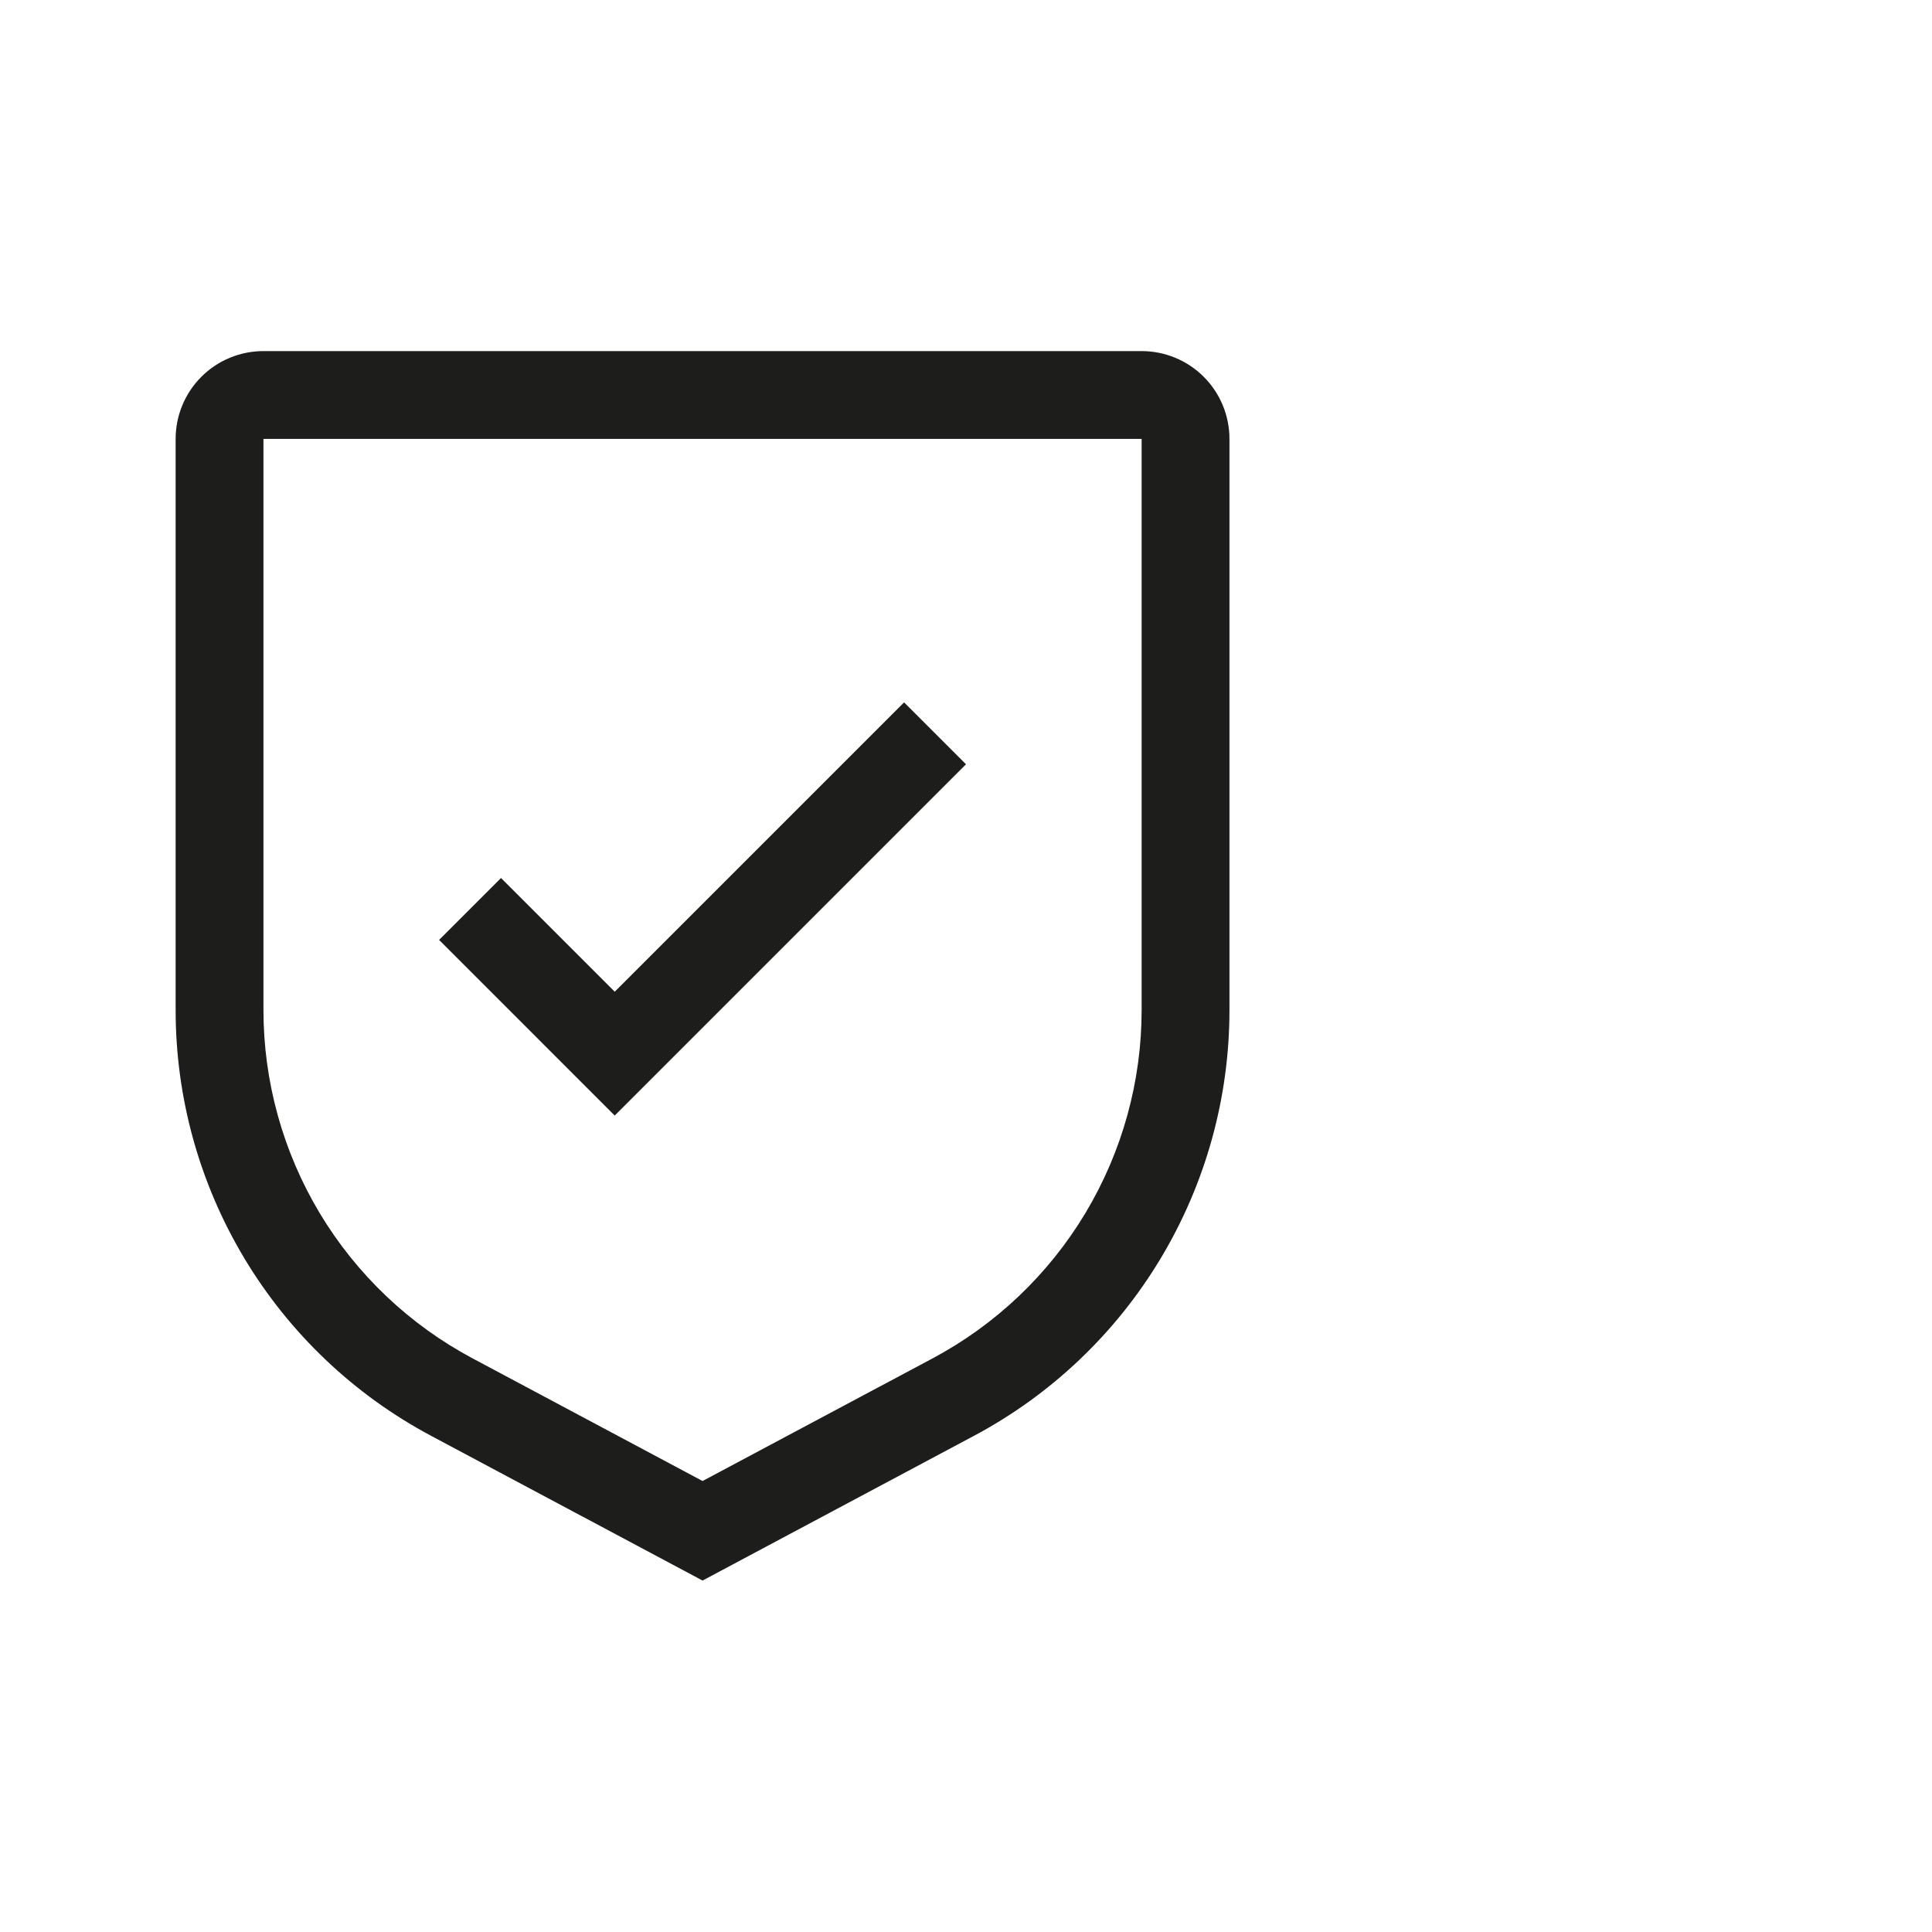 <?xml version="1.0" encoding="UTF-8"?> <svg xmlns="http://www.w3.org/2000/svg" width="44" height="44" viewBox="0 0 44 44" fill="none"><path d="M14 22.586L11.41 19.996L10 21.406L14 25.406L22 17.406L20.59 15.996L14 22.586Z" fill="#1D1D1B"></path><path d="M16 35.996L9.824 32.703C8.063 31.766 6.591 30.368 5.565 28.657C4.539 26.947 3.998 24.99 4 22.996V9.996C4 9.465 4.211 8.956 4.586 8.581C4.961 8.206 5.47 7.996 6 7.996H26C26.53 7.996 27.039 8.206 27.414 8.581C27.789 8.956 28 9.465 28 9.996V22.996C28.002 24.99 27.461 26.947 26.435 28.657C25.409 30.368 23.937 31.766 22.176 32.703L16 35.996ZM6 9.996V22.996C5.999 24.627 6.442 26.229 7.281 27.628C8.121 29.027 9.326 30.171 10.766 30.938L16 33.729L21.234 30.939C22.674 30.172 23.879 29.027 24.719 27.628C25.558 26.229 26.001 24.628 26 22.996V9.996H6Z" fill="#1D1D1B"></path></svg> 